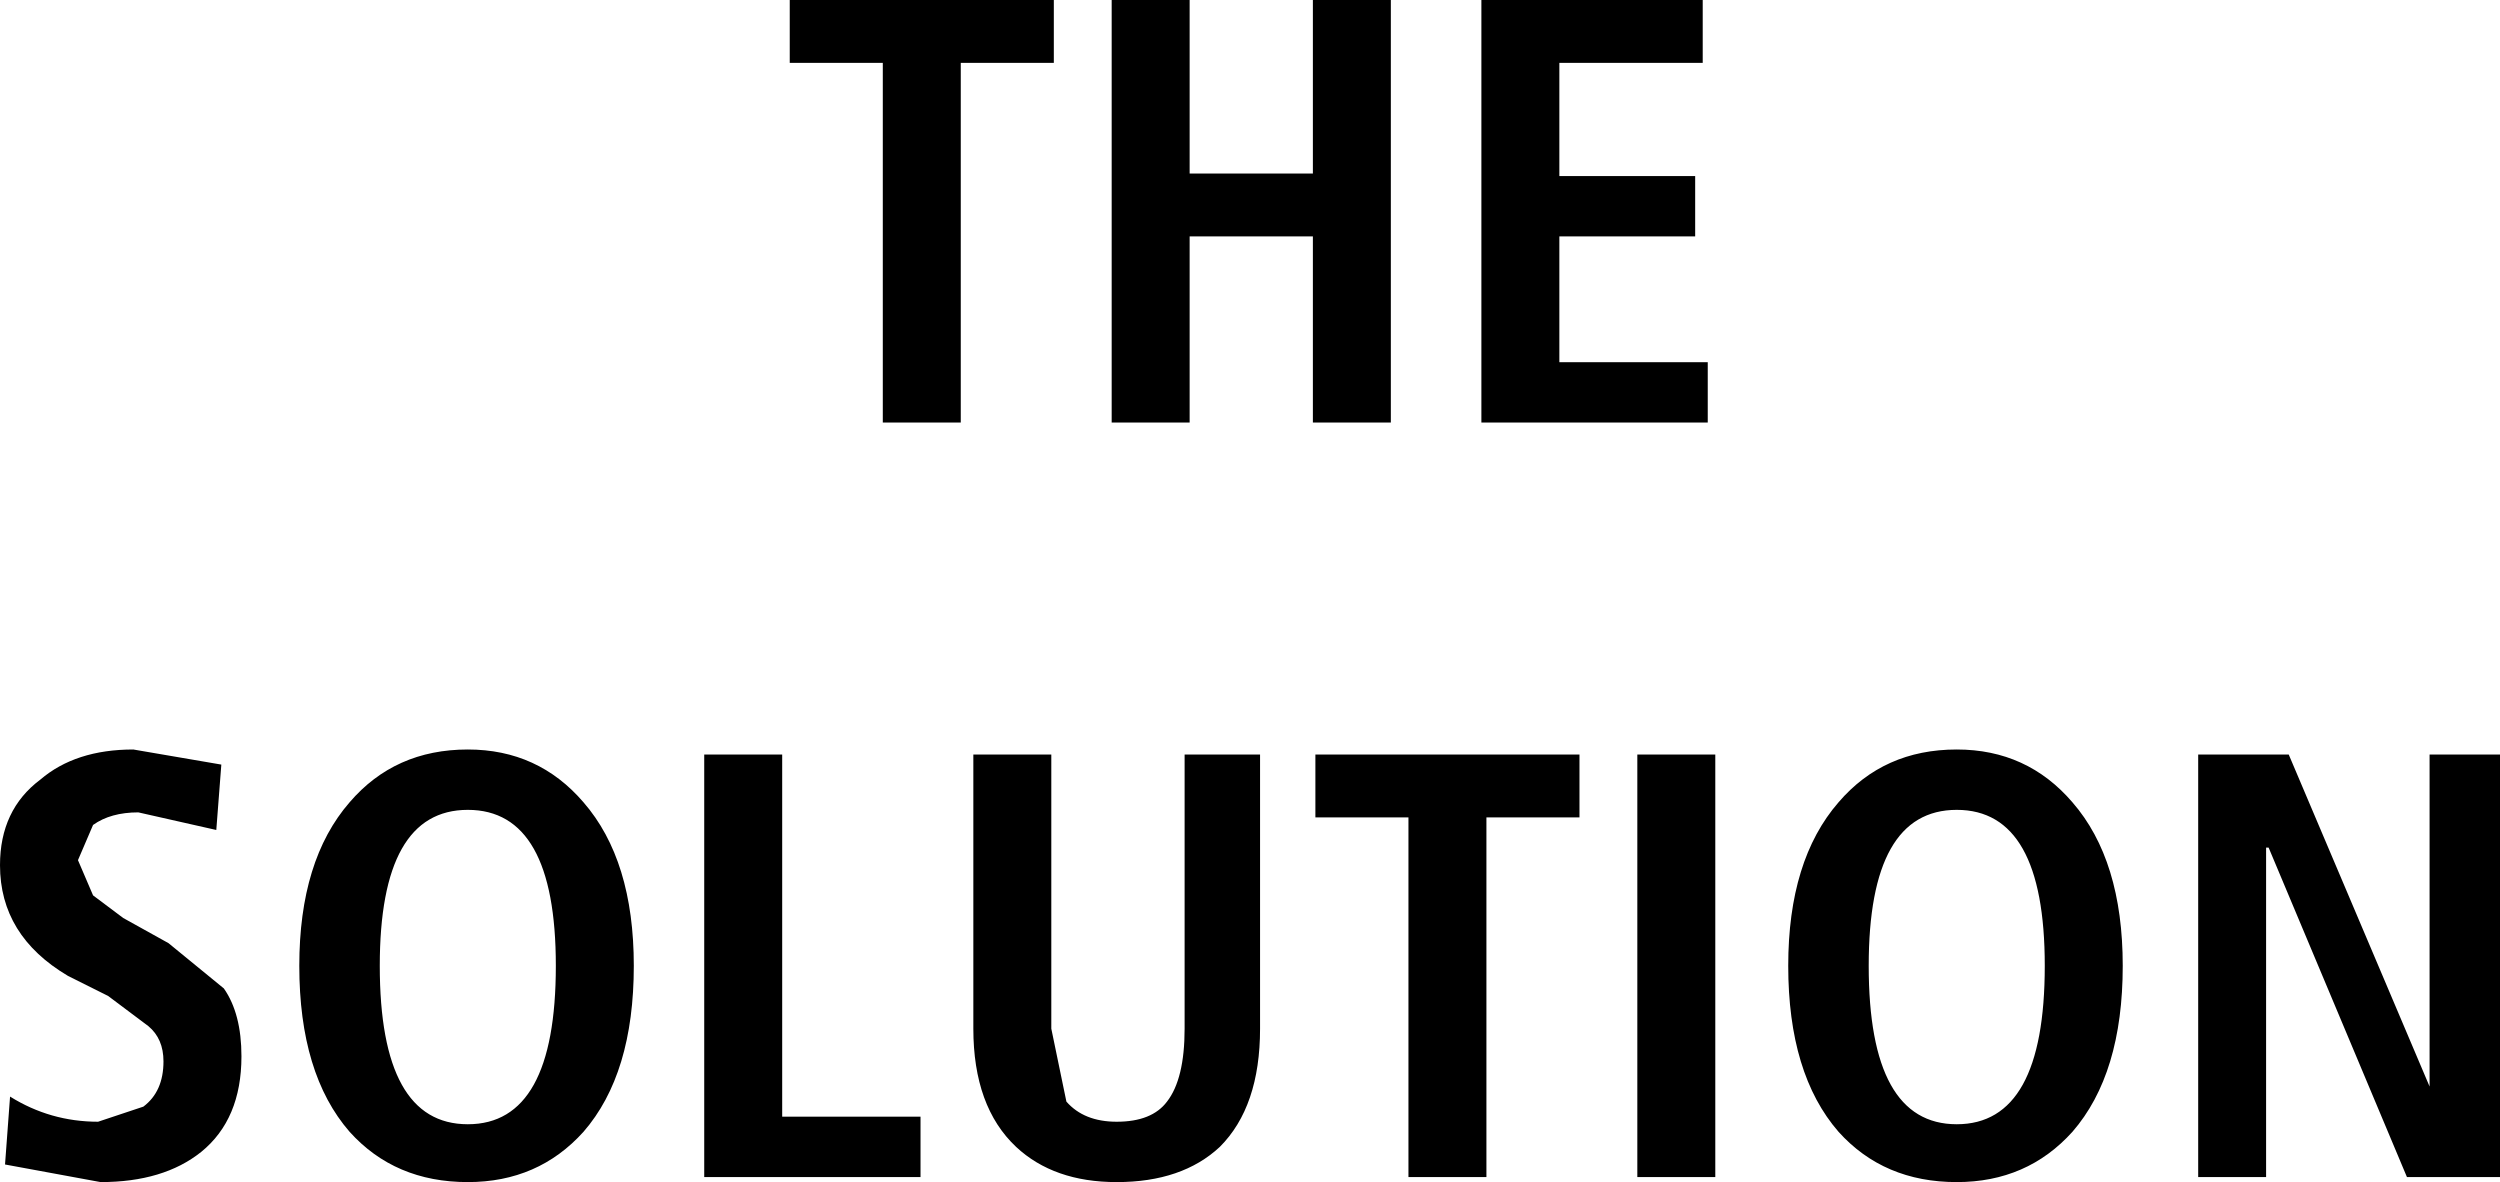 <?xml version="1.0" encoding="UTF-8" standalone="no"?>
<svg xmlns:xlink="http://www.w3.org/1999/xlink" height="23.5px" width="49.7px" xmlns="http://www.w3.org/2000/svg">
  <g transform="matrix(1.0, 0.0, 0.0, 1.0, 25.1, 13.4)">
    <path d="M-22.45 1.5 L-20.7 1.8 -20.8 3.1 -22.35 2.75 Q-22.9 2.75 -23.25 3.0 L-23.55 3.7 -23.25 4.4 -22.65 4.85 -21.75 5.35 -20.65 6.25 Q-20.3 6.75 -20.3 7.6 -20.3 8.85 -21.1 9.5 -21.85 10.1 -23.1 10.1 L-25.0 9.75 -24.9 8.4 Q-24.1 8.9 -23.15 8.9 L-22.25 8.6 Q-21.85 8.3 -21.85 7.7 -21.85 7.25 -22.15 7.0 L-22.95 6.4 -23.75 6.0 Q-25.1 5.2 -25.1 3.8 -25.1 2.7 -24.3 2.1 -23.6 1.5 -22.45 1.5 M-17.55 5.8 Q-17.55 8.95 -15.8 8.95 -14.05 8.95 -14.05 5.8 -14.05 2.7 -15.8 2.7 -17.55 2.7 -17.55 5.8 M-18.15 2.55 Q-17.25 1.5 -15.8 1.5 -14.4 1.5 -13.5 2.55 -12.5 3.7 -12.5 5.8 -12.5 7.95 -13.5 9.1 -14.4 10.1 -15.8 10.1 -17.25 10.1 -18.15 9.1 -19.15 7.95 -19.15 5.8 -19.15 3.7 -18.15 2.55 M-6.8 8.8 L-6.8 10.0 -11.1 10.0 -11.1 1.6 -9.55 1.6 -9.55 8.8 -6.8 8.8 M-1.55 1.6 L-0.05 1.6 -0.05 7.05 Q-0.05 8.6 -0.85 9.4 -1.6 10.1 -2.9 10.1 -4.15 10.1 -4.9 9.4 -5.75 8.6 -5.75 7.05 L-5.75 1.6 -4.2 1.6 -4.2 7.05 -3.9 8.5 Q-3.55 8.9 -2.9 8.9 -2.2 8.9 -1.9 8.5 -1.55 8.05 -1.55 7.05 L-1.55 1.6 M-9.4 -13.4 L-4.15 -13.4 -4.15 -12.15 -6.0 -12.15 -6.0 -5.0 -7.55 -5.0 -7.55 -12.15 -9.4 -12.15 -9.4 -13.4 M7.45 1.6 L9.0 1.6 9.0 10.0 7.45 10.0 7.45 1.6 M6.3 1.6 L6.3 2.85 4.45 2.85 4.45 10.0 2.9 10.0 2.9 2.85 1.05 2.85 1.05 1.6 6.3 1.6 M12.05 5.8 Q12.05 8.95 13.8 8.95 15.55 8.95 15.55 5.8 15.55 2.7 13.8 2.7 12.05 2.7 12.05 5.8 M11.45 2.55 Q12.35 1.5 13.8 1.5 15.2 1.5 16.1 2.55 17.1 3.7 17.1 5.8 17.1 7.95 16.1 9.1 15.2 10.1 13.8 10.1 12.35 10.1 11.45 9.1 10.45 7.95 10.45 5.8 10.45 3.7 11.45 2.55 M23.2 1.6 L24.6 1.6 24.6 10.0 22.75 10.0 20.0 3.45 19.95 3.45 19.95 10.0 18.6 10.0 18.6 1.6 20.4 1.6 23.2 8.2 23.2 1.6 M1.0 -13.4 L2.55 -13.4 2.55 -5.0 1.0 -5.0 1.0 -8.7 -1.45 -8.7 -1.45 -5.0 -3.0 -5.0 -3.0 -13.4 -1.45 -13.4 -1.45 -9.95 1.0 -9.95 1.0 -13.4 M4.35 -13.4 L8.75 -13.4 8.75 -12.15 5.9 -12.15 5.9 -9.9 8.6 -9.9 8.6 -8.7 5.9 -8.7 5.9 -6.2 8.85 -6.2 8.85 -5.0 4.35 -5.0 4.35 -13.4" fill="#000000" fill-rule="evenodd" stroke="none"/>
  </g>
</svg>
